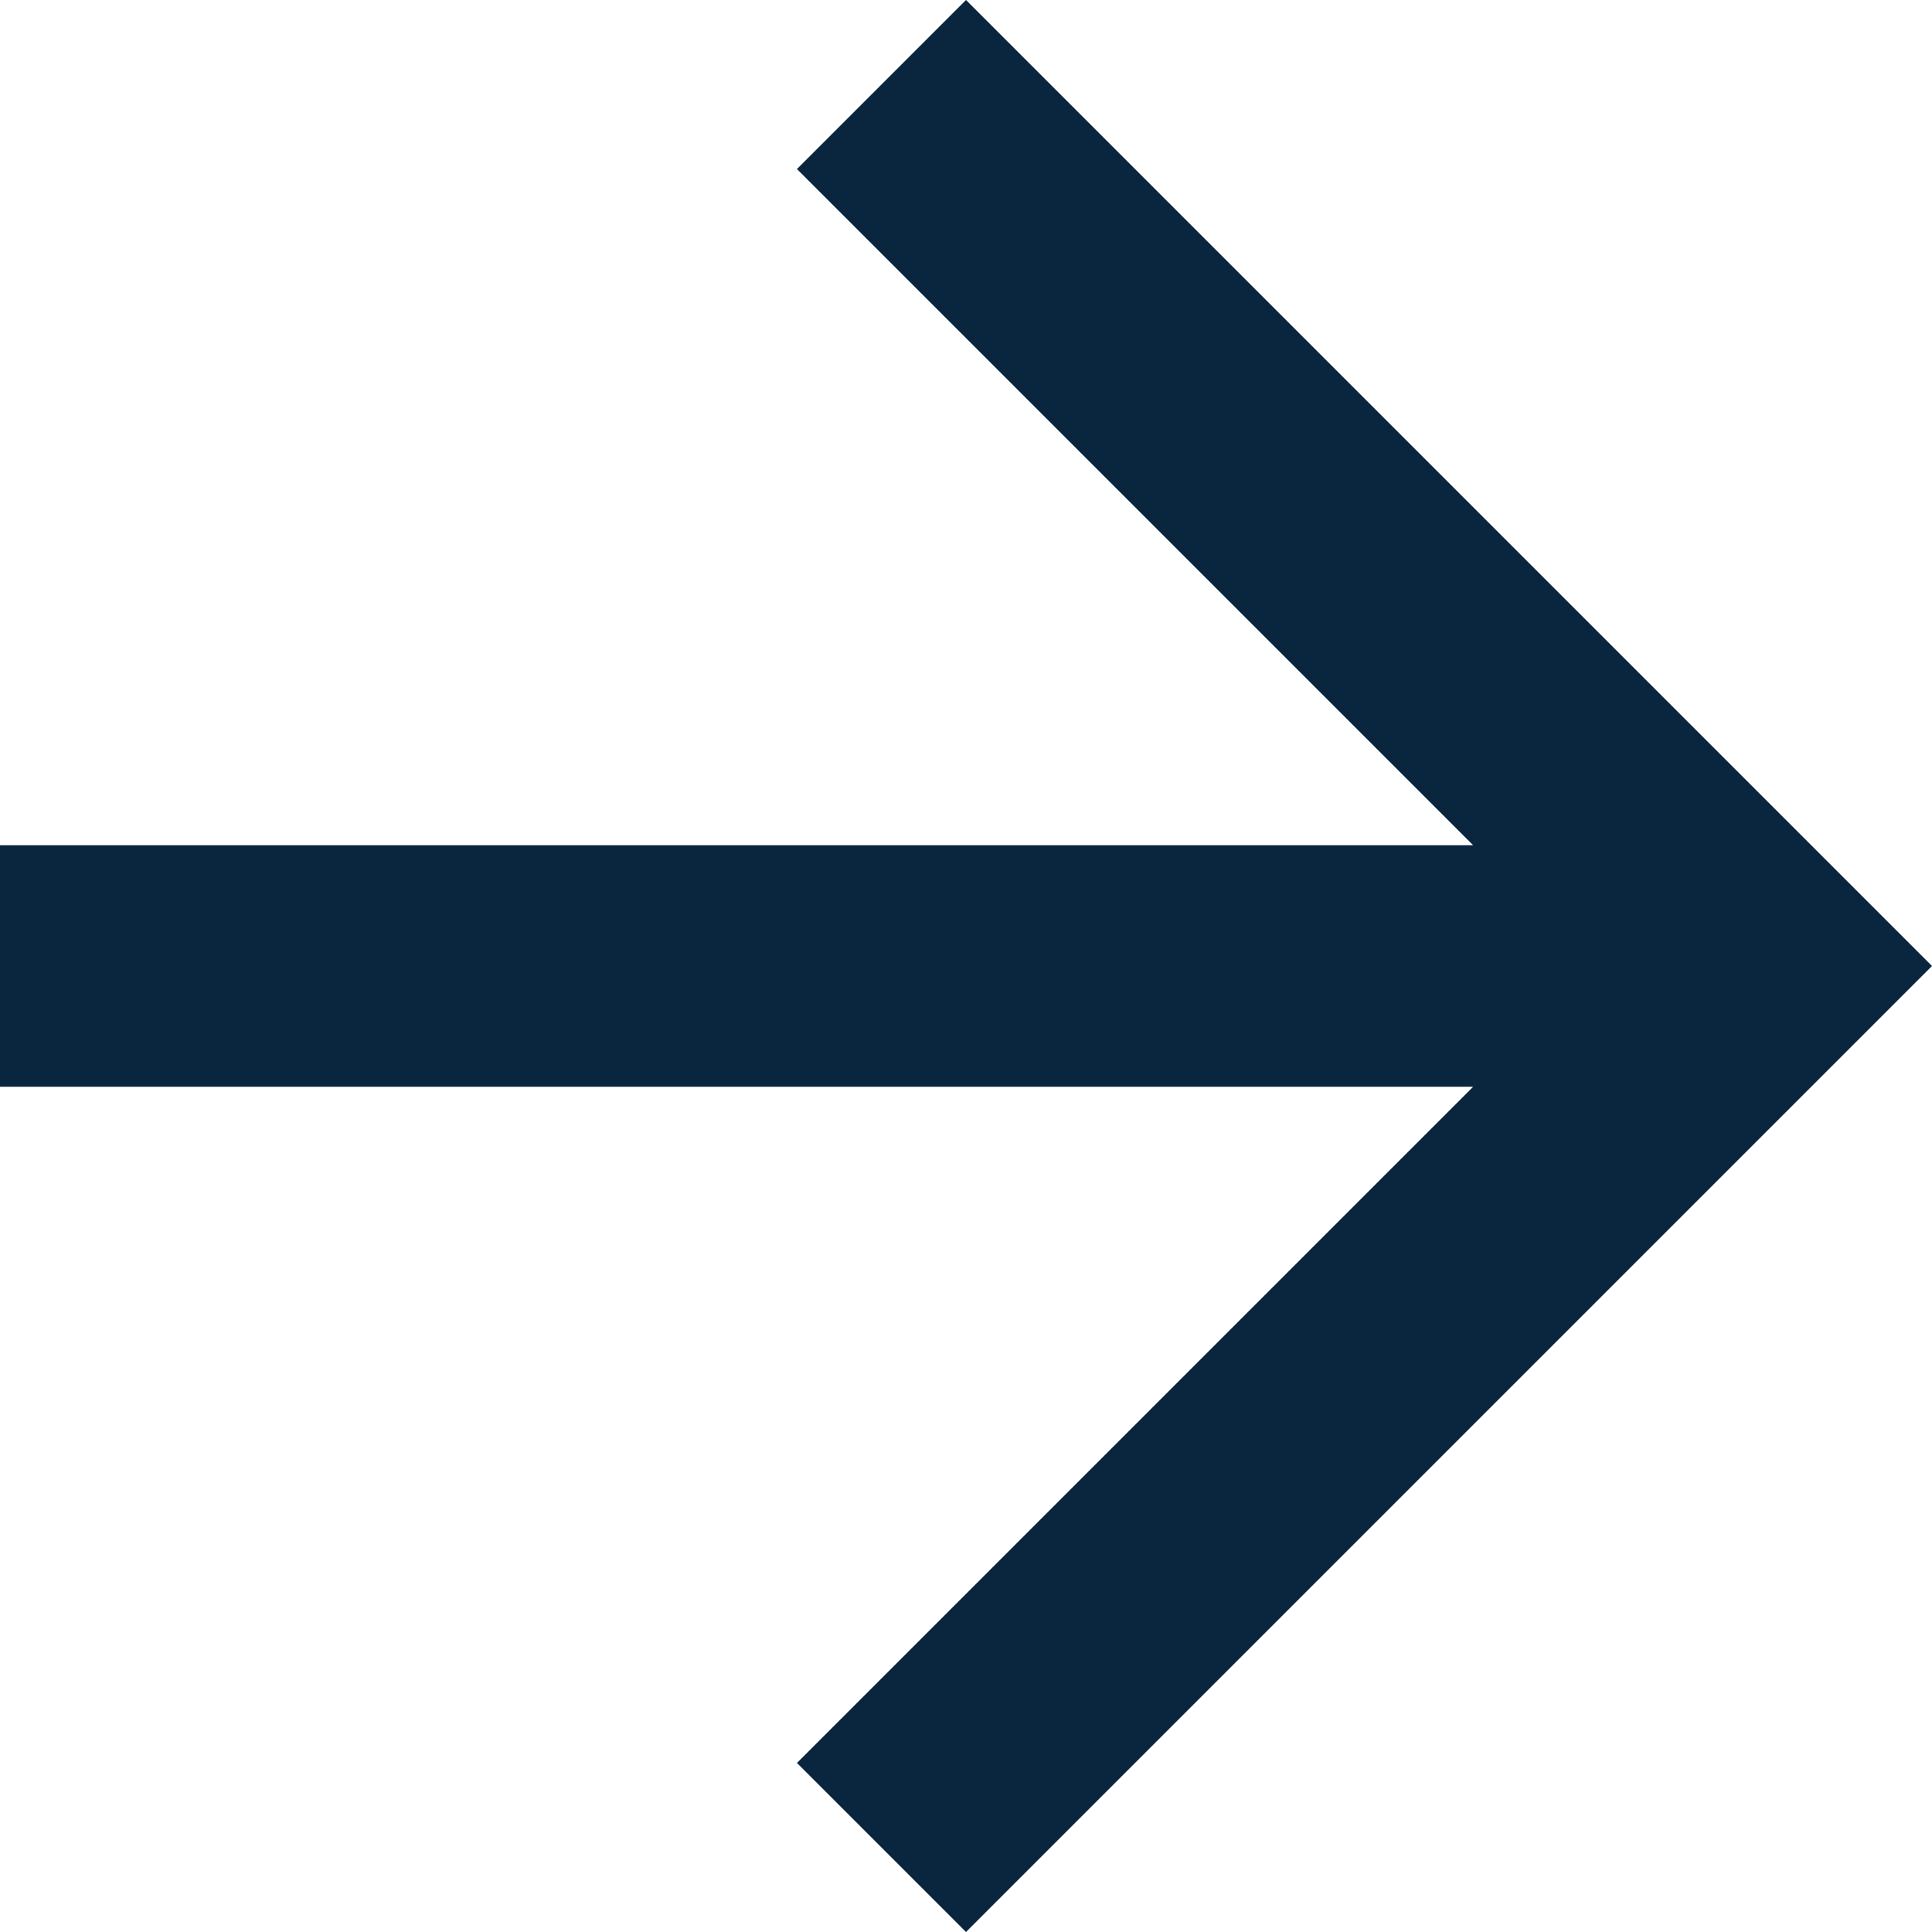 <svg id="Layer_1" data-name="Layer 1" xmlns="http://www.w3.org/2000/svg" viewBox="0 0 16 16"><defs><style>.cls-1{fill:#0a253e;}</style></defs><path class="cls-1" d="M8,0,6.6,1.4,12.2,7H0V9H12.2L6.6,14.6,8,16l8-8Z"/></svg>